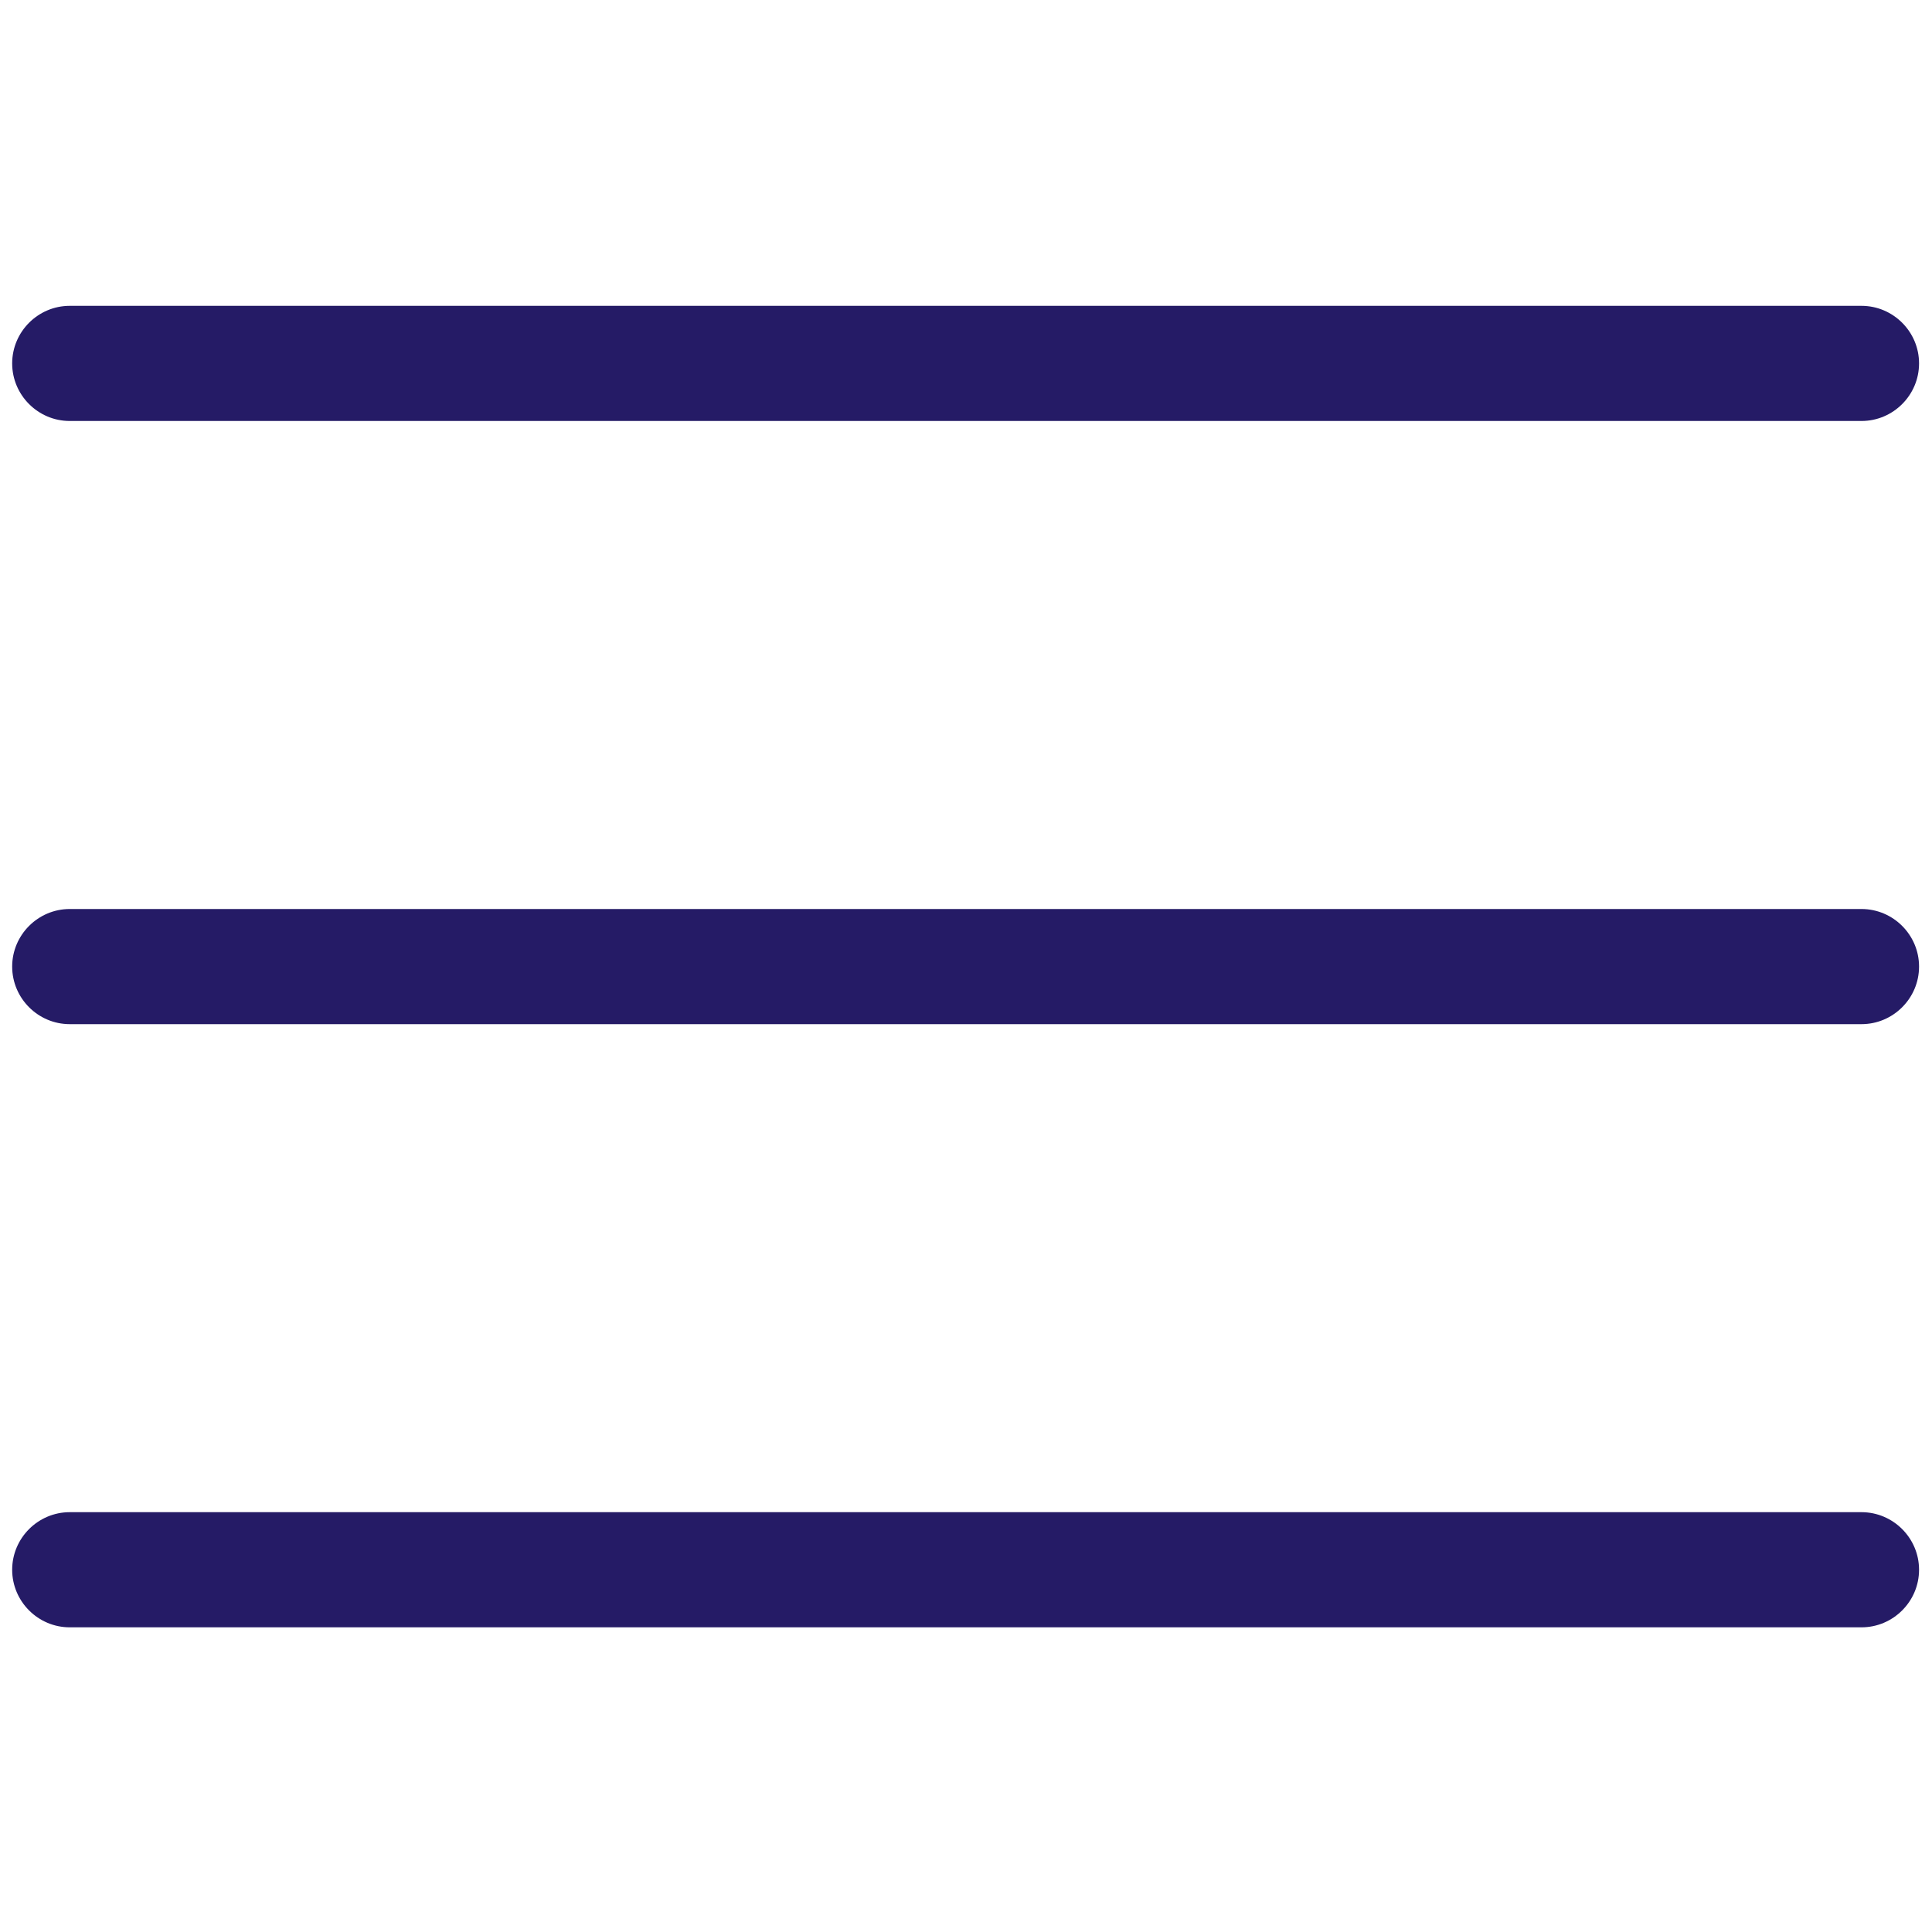 <?xml version="1.0" encoding="utf-8"?>
<!-- Generator: Adobe Illustrator 24.3.0, SVG Export Plug-In . SVG Version: 6.00 Build 0)  -->
<svg version="1.1" id="katman_1" xmlns="http://www.w3.org/2000/svg" xmlns:xlink="http://www.w3.org/1999/xlink" x="0px" y="0px"
	 viewBox="0 0 1000 1000" style="enable-background:new 0 0 1000 1000;" xml:space="preserve">
<style type="text/css">
	.st0{fill:#251B66;}
</style>
<g>
	<path class="st0" d="M963.5,782.7l-927.4,0c-16.4,0-29.8,13.4-29.8,29.8s13.4,29.8,29.8,29.8l927.4,0c16.4,0,29.8-13.4,29.8-29.8
		S979.9,782.7,963.5,782.7z"/>
	<path class="st0" d="M963.5,470.5l-927.4,0c-16.4,0-29.8,13.4-29.8,29.8c0,16.4,13.4,29.8,29.8,29.8l927.4,0
		c16.4,0,29.8-13.4,29.8-29.8S979.9,470.5,963.5,470.5z"/>
	<path class="st0" d="M36.1,217.9l659.7,0l0.2,0l267.5,0c16.4,0,29.8-13.4,29.8-29.8s-13.4-29.8-29.8-29.8l-927.4,0
		c-16.4,0-29.8,13.4-29.8,29.8C6.3,204.5,19.7,217.9,36.1,217.9z"/>
</g>
</svg>
